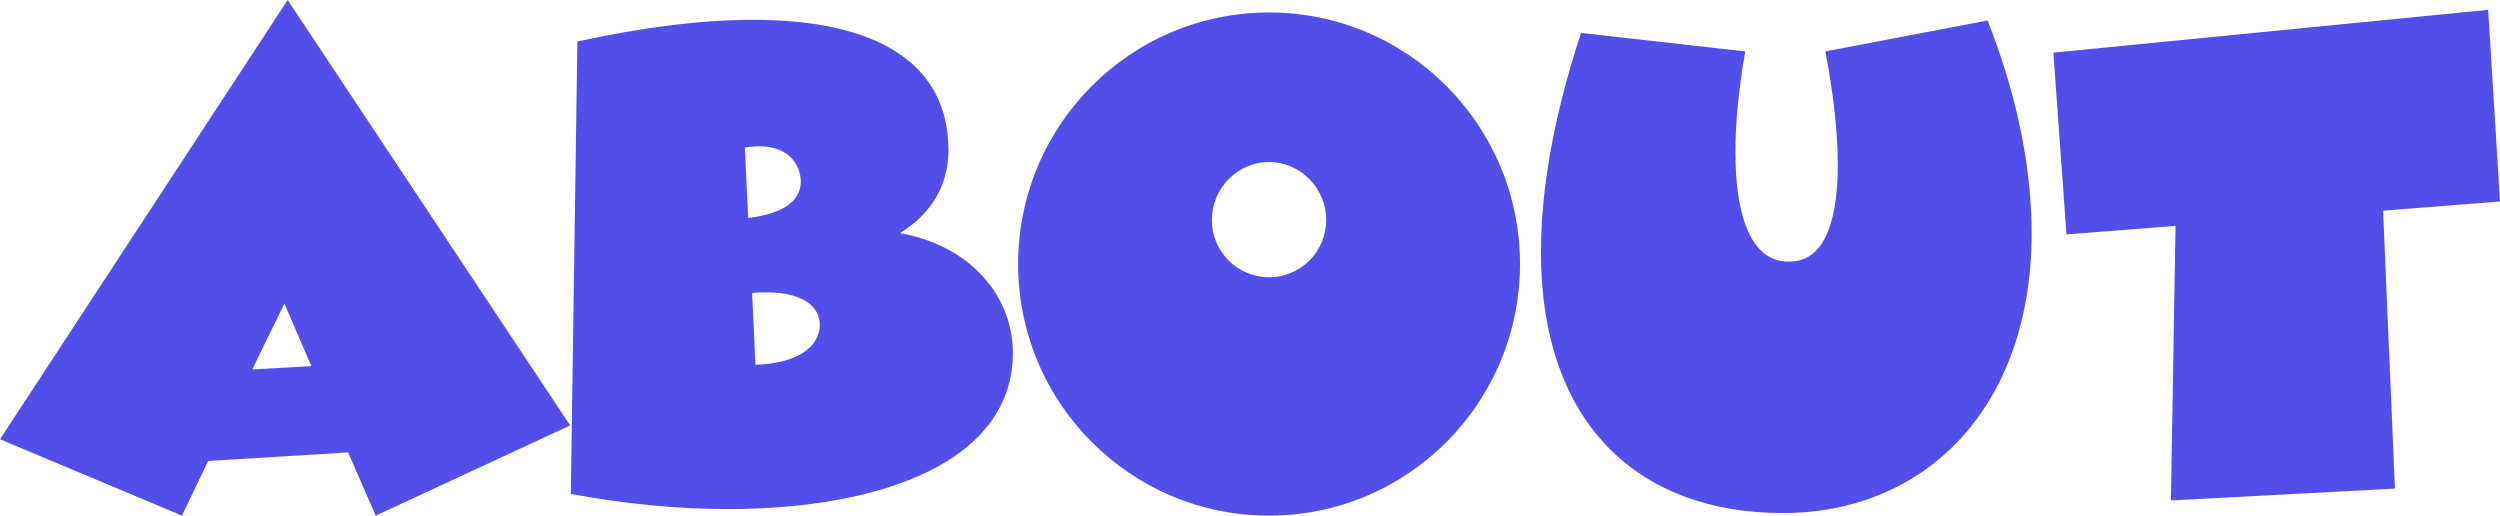 <svg width="320" height="66" viewBox="0 0 320 66" fill="none" xmlns="http://www.w3.org/2000/svg">
<g clip-path="url(#clip0_397_48)">
<path d="M0 56.224L36.822 0L72.977 54.453L48.089 66L44.556 57.908L26.647 59.002L23.287 66L0 56.224ZM32.284 47.29L39.853 46.865L36.406 38.86L32.284 47.29Z" fill="#514EE9"/>
<path d="M73.904 5.313C82.399 3.455 89.959 2.535 96.35 2.535C112.241 2.535 121.403 8.099 121.403 19.221C121.403 24.11 118.797 27.651 115.185 29.84C123.932 31.359 129.647 37.679 129.647 45.181C129.647 58.924 113.081 65.158 93.155 65.158C86.599 65.158 79.784 64.481 73.064 63.221L73.904 5.313ZM95.345 18.883L95.769 27.903C100.558 27.313 102.498 25.542 102.498 23.267C102.498 20.992 100.818 18.718 97.198 18.718C96.609 18.718 96.02 18.804 95.345 18.883ZM96.272 37.506L96.696 46.692C101.909 46.527 104.932 44.496 104.932 41.552C104.932 39.364 102.914 37.42 98.125 37.42C97.536 37.42 96.947 37.42 96.272 37.506Z" fill="#514EE9"/>
<path d="M130.322 33.799C130.322 16.01 144.698 1.598 162.442 1.598C180.185 1.598 194.561 16.01 194.561 33.799C194.561 51.588 180.185 66 162.442 66C144.698 66 130.322 51.588 130.322 33.799ZM169.751 28.155C169.751 24.11 166.469 20.741 162.434 20.741C158.398 20.741 155.117 24.11 155.117 28.155C155.117 32.201 158.398 35.491 162.434 35.491C166.469 35.491 169.751 32.201 169.751 28.155Z" fill="#514EE9"/>
<path d="M197.246 32.201C197.246 24.275 198.848 14.924 202.373 4.219L223.391 6.58C222.551 11.382 222.127 15.766 222.127 19.473C222.127 28.494 224.568 33.807 229.271 33.468C233.142 33.382 235.238 29.084 235.238 21.079C235.238 17.12 234.736 12.31 233.644 6.58L254.411 2.621C258.36 12.649 260.048 21.843 260.048 29.848C260.048 52.099 246.513 65.669 228.18 65.669C209.847 65.669 197.238 54.374 197.238 32.209L197.246 32.201Z" fill="#514EE9"/>
<path d="M278.467 28.911L264.508 30.005L262.827 6.738L318.485 1.259L320 25.786L305.036 26.967L306.551 62.537L277.878 64.056L278.467 28.911Z" fill="#514EE9"/>
</g>
<defs>
<clipPath id="clip0_397_48">
<rect width="320" height="66" fill="white"/>
</clipPath>
</defs>
</svg>
